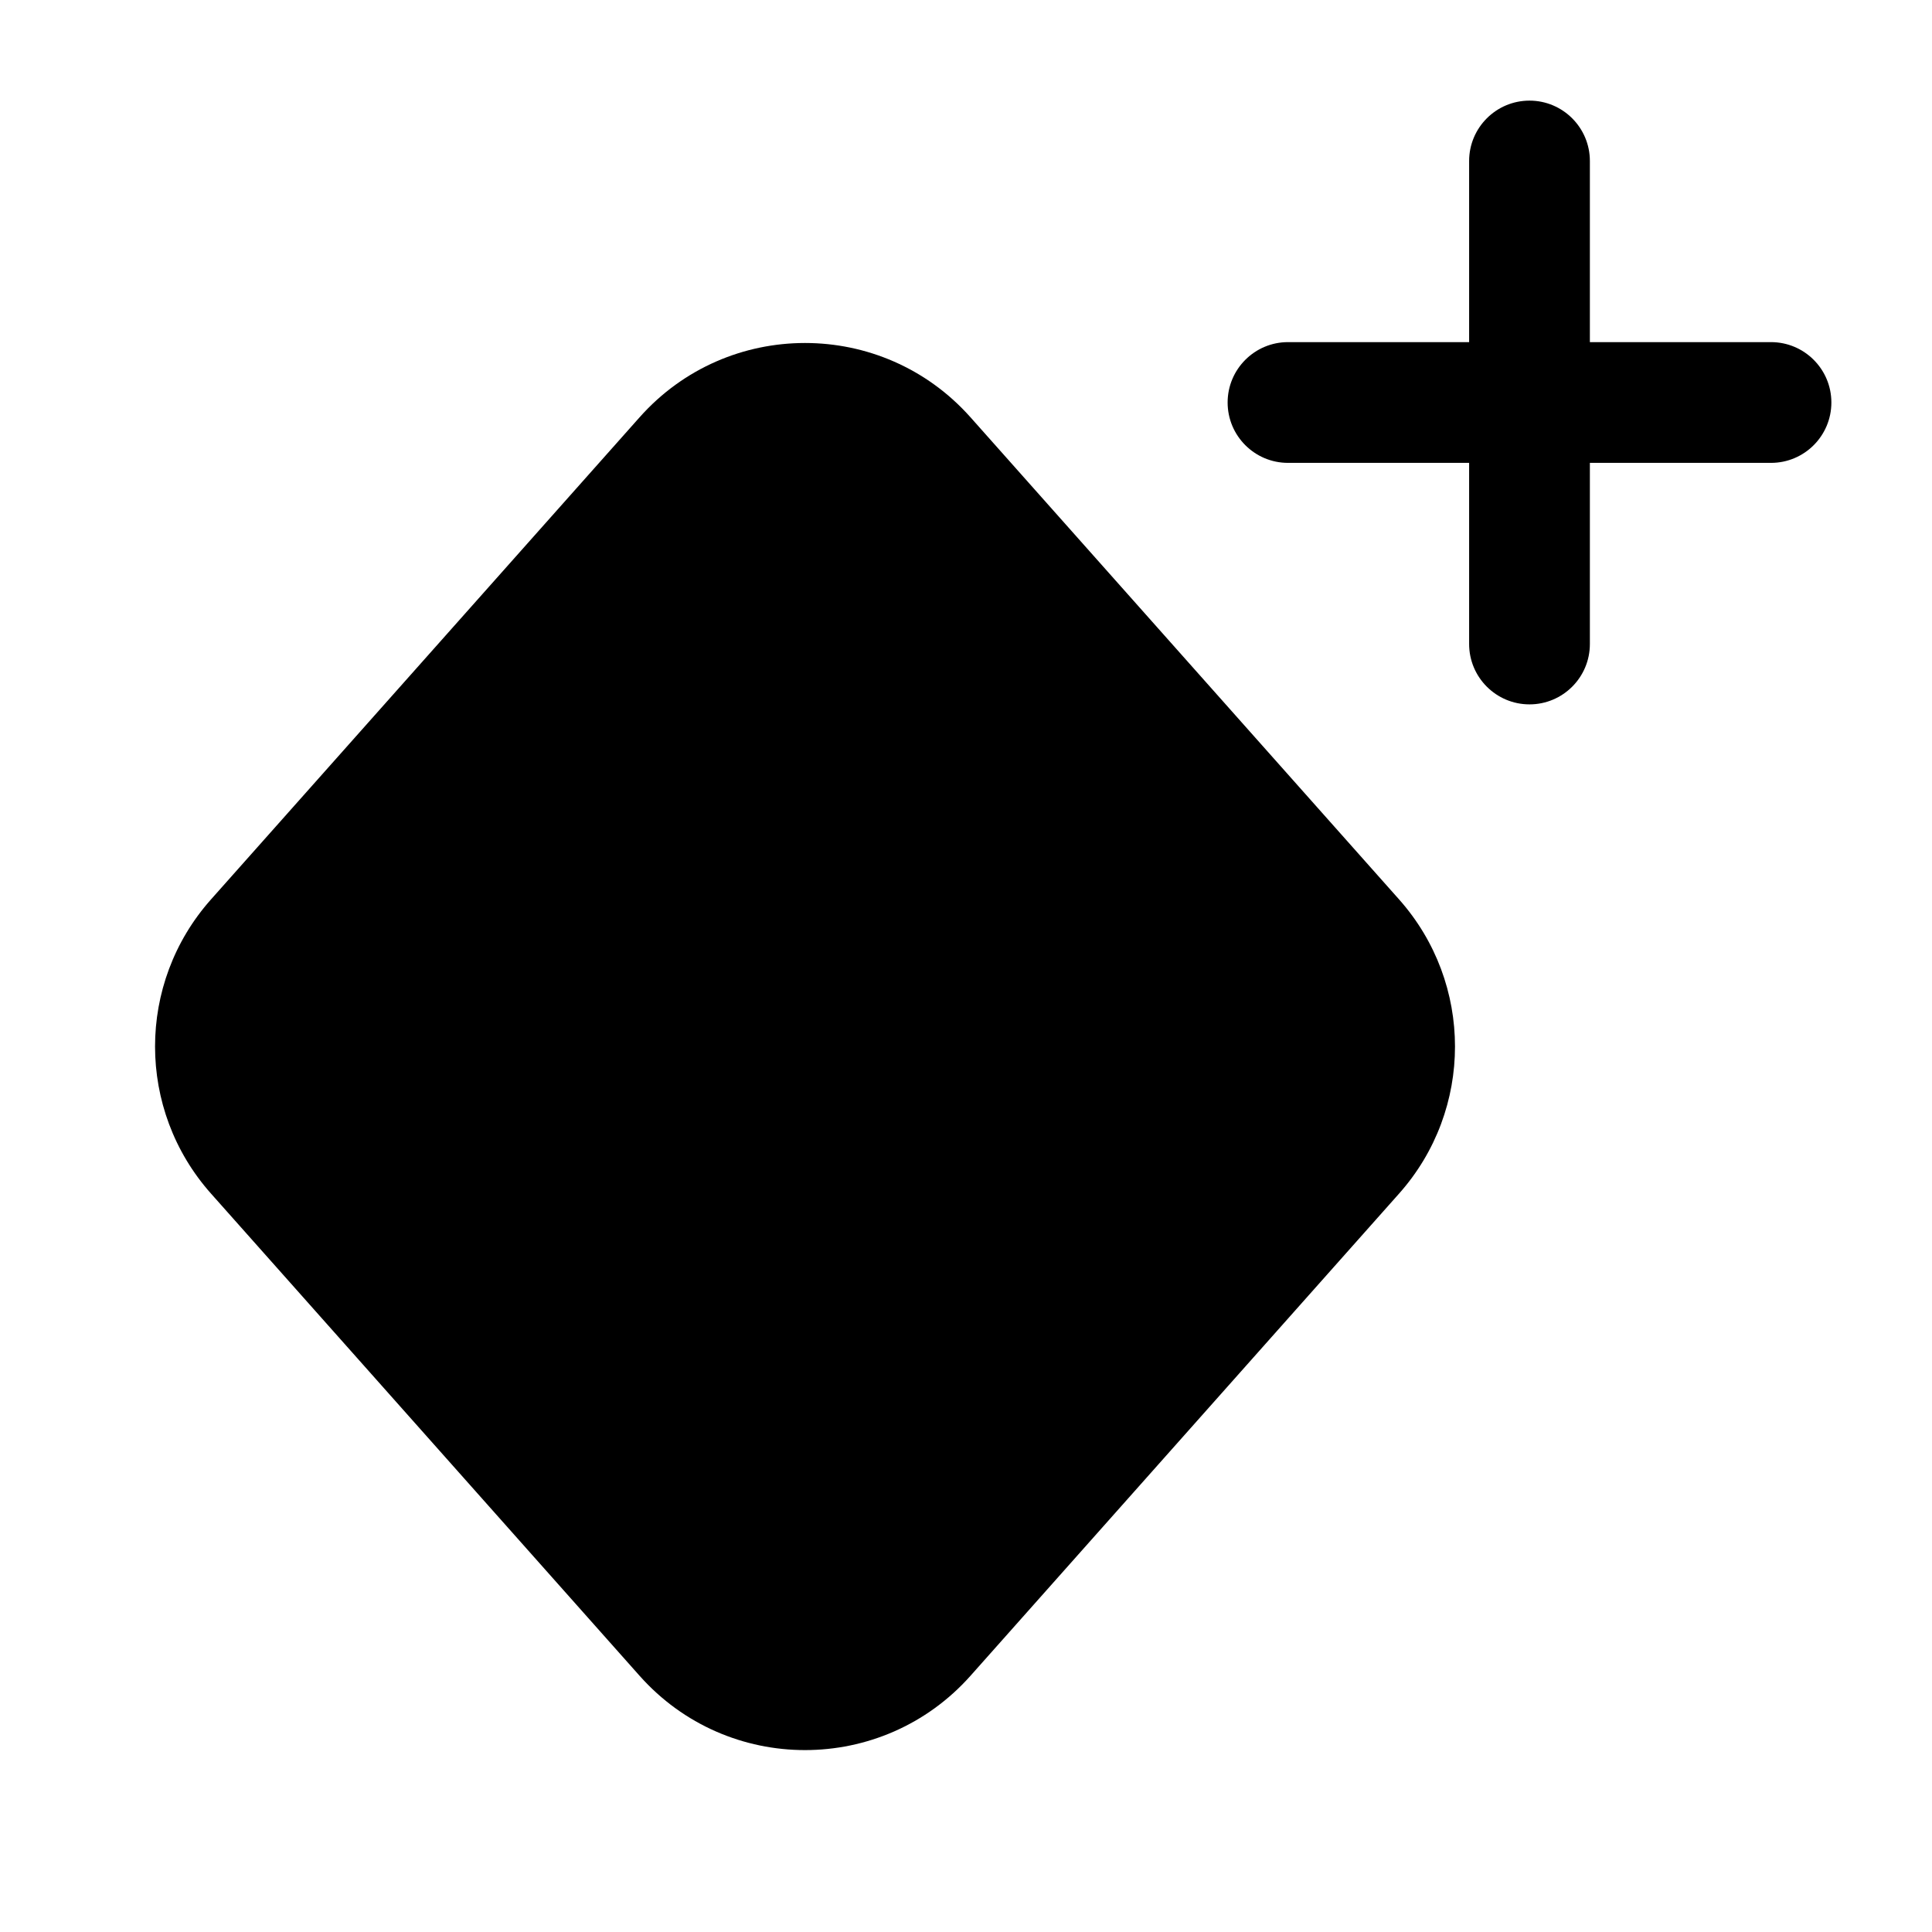 <?xml version="1.0" encoding="UTF-8"?><svg width="36px" height="36px" viewBox="0 0 24 24" stroke-width="1.5" fill="none" xmlns="http://www.w3.org/2000/svg" color="#000000"><path fill-rule="evenodd" clip-rule="evenodd" d="M19 1.25C19.414 1.25 19.75 1.586 19.75 2V4.25H22C22.414 4.25 22.75 4.586 22.75 5C22.75 5.414 22.414 5.75 22 5.75H19.75V8C19.75 8.414 19.414 8.75 19 8.75C18.586 8.75 18.25 8.414 18.25 8V5.75H16C15.586 5.75 15.25 5.414 15.25 5C15.25 4.586 15.586 4.25 16 4.25H18.25V2C18.25 1.586 18.586 1.25 19 1.25Z" fill="#000000"></path><path d="M7.945 5.184C9.039 3.953 10.961 3.953 12.056 5.184L17.38 11.173C18.306 12.215 18.306 13.786 17.38 14.827L12.056 20.817C10.961 22.048 9.039 22.048 7.945 20.817L2.621 14.827C1.695 13.786 1.694 12.215 2.621 11.173L7.945 5.184Z" fill="#000000"></path></svg>